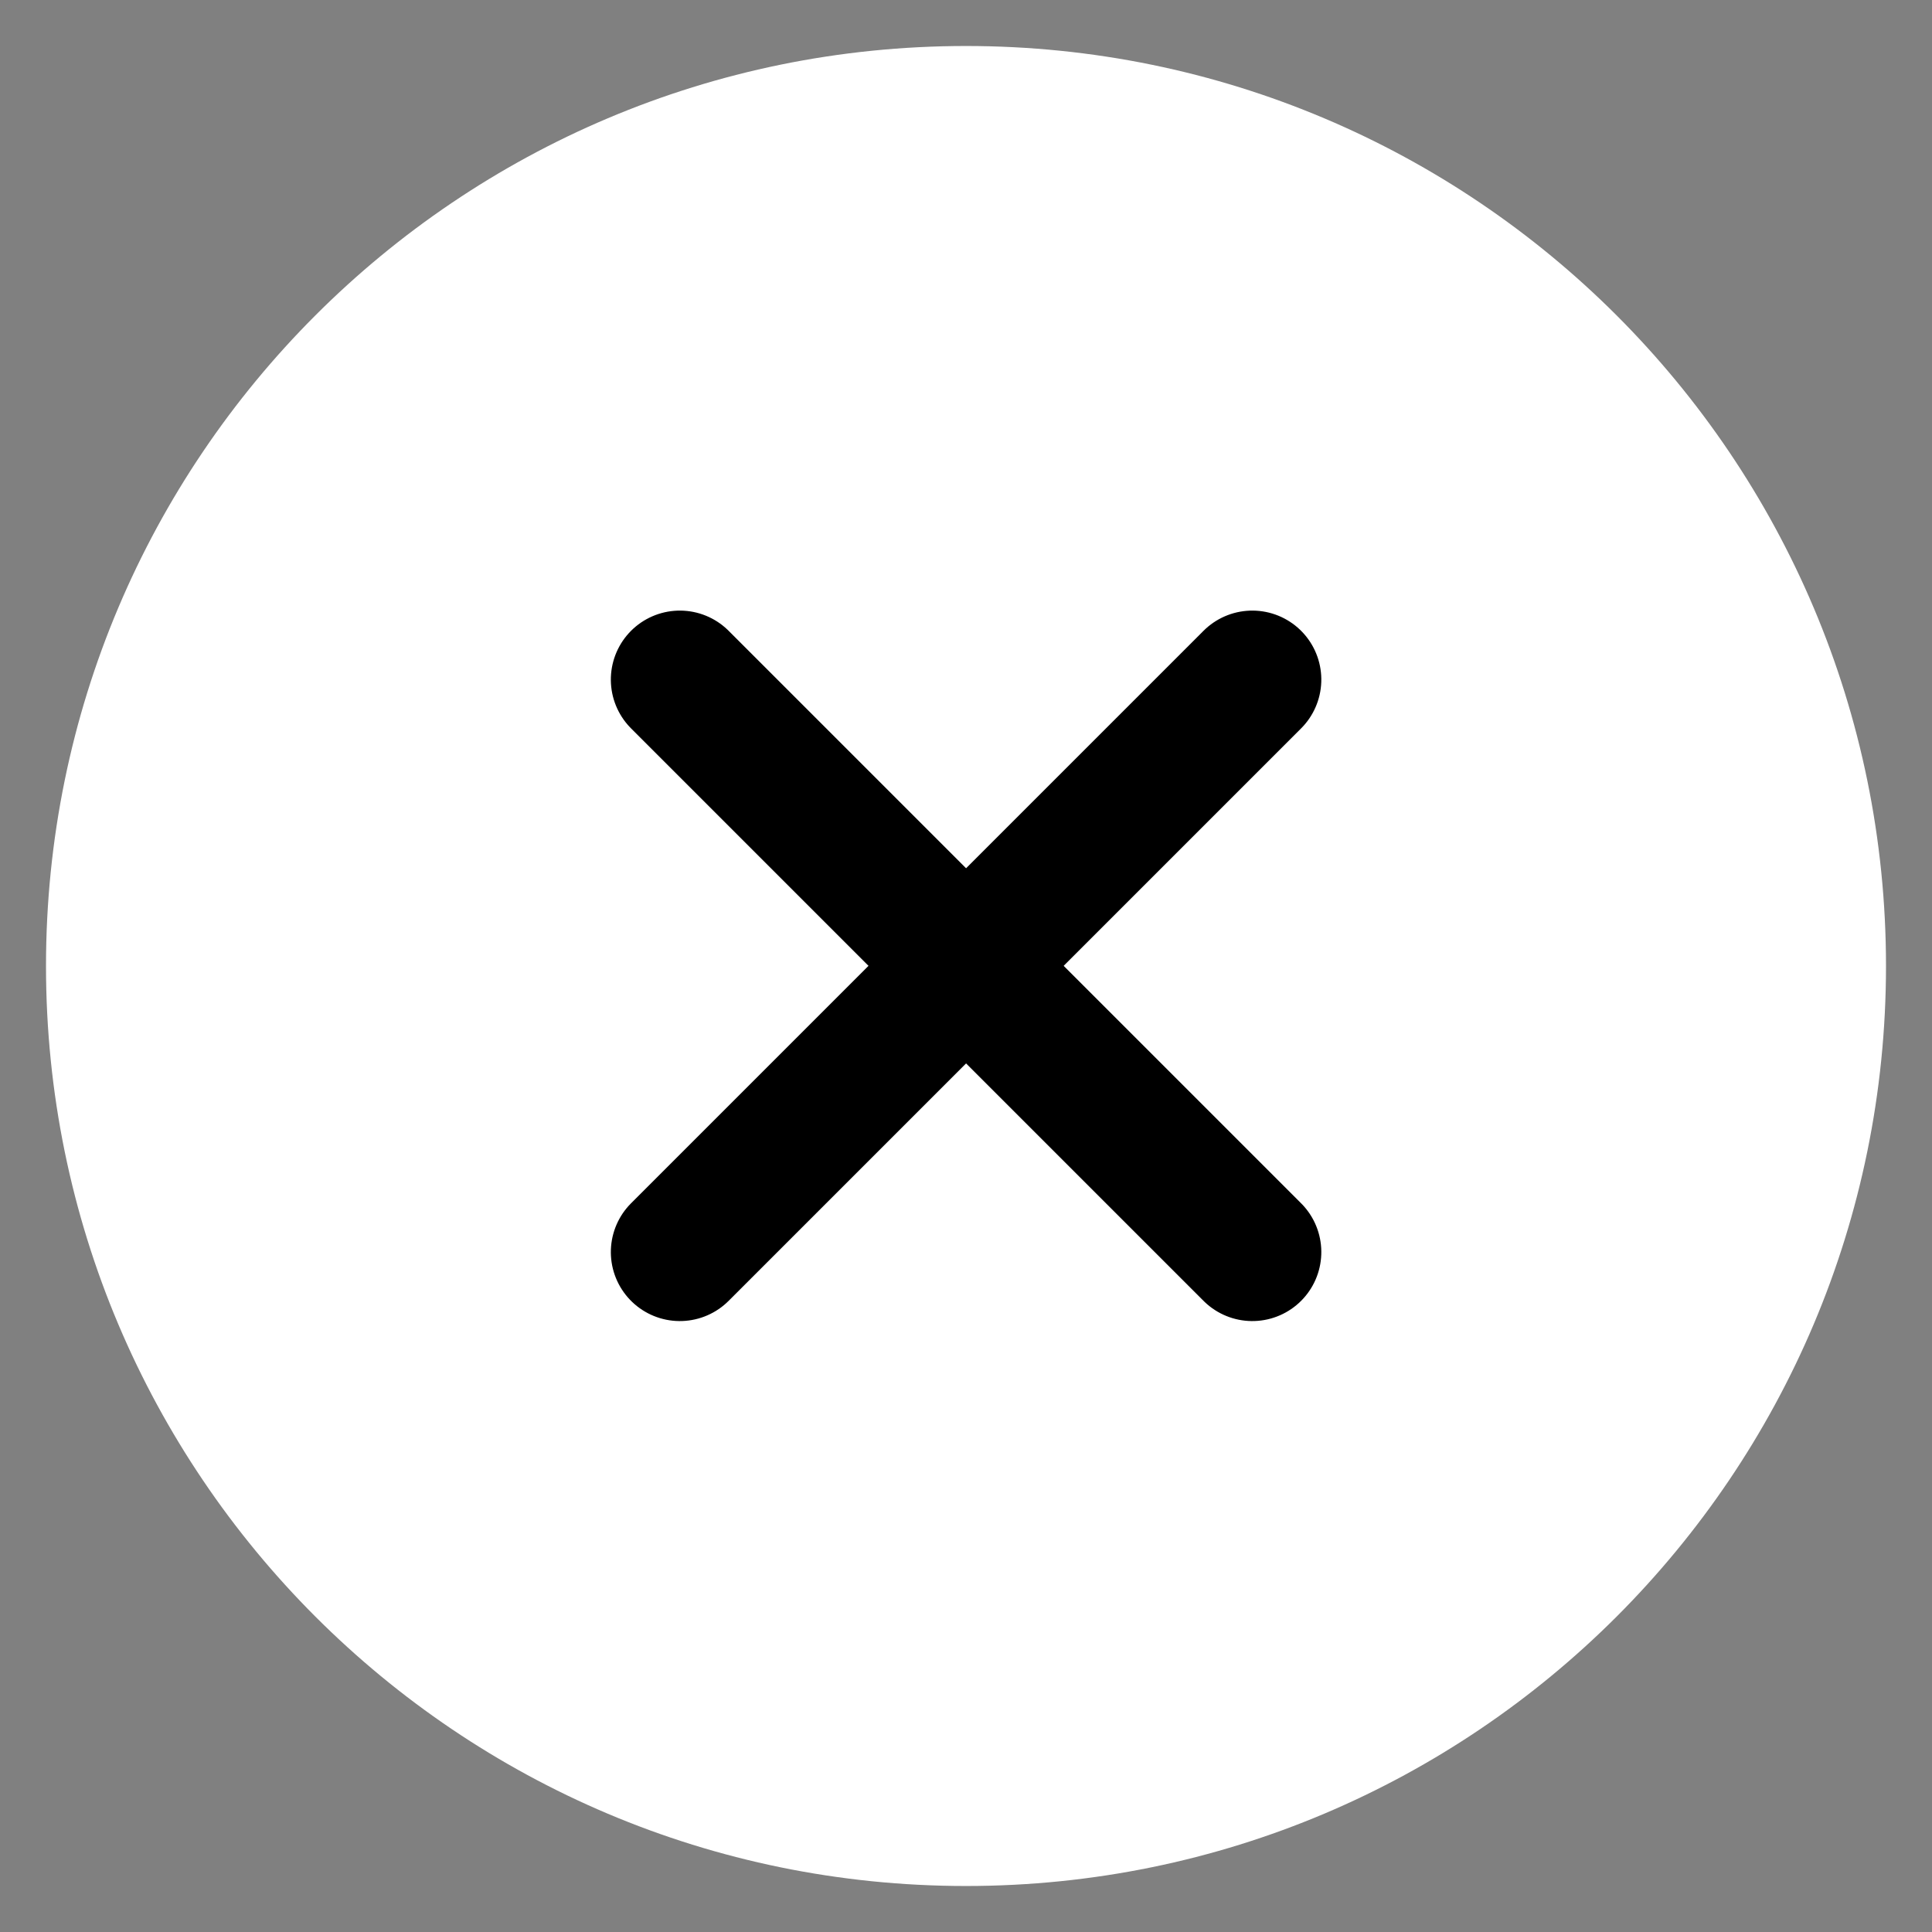 <?xml version="1.0" encoding="utf-8"?>
<!-- Generator: Adobe Illustrator 26.2.1, SVG Export Plug-In . SVG Version: 6.00 Build 0)  -->
<svg version="1.1" id="Close-X-Button-White" xmlns="http://www.w3.org/2000/svg" xmlns:xlink="http://www.w3.org/1999/xlink"
	 x="0px" y="0px" viewBox="0 0 42 42" style="enable-background:new 0 0 42 42;" xml:space="preserve">
<rect x="0" y="0" width="42" height="42" fill="#808080" stroke="none"/>
<style type="text/css">
	.st0{fill:#FFFFFF;}
	.st1{fill:none;stroke:#000000;stroke-width:3;stroke-linecap:round;}
</style>
<path id="Path_1658" class="st0" d="M21,1c11.05,0,20,8.95,20,20s-8.95,20-20,20S1,32.05,1,21c0,0,0,0,0,0C1,9.95,9.95,1,21,1z"/>
<g id="Group_790" transform="translate(21.532 8.134) rotate(45)">
	<path id="Path_6" class="st1" d="M-0.08,9.47h17.6"/>
	<path id="Path_12" class="st1" d="M8.72,0.67v17.6"/>
</g>
</svg>
